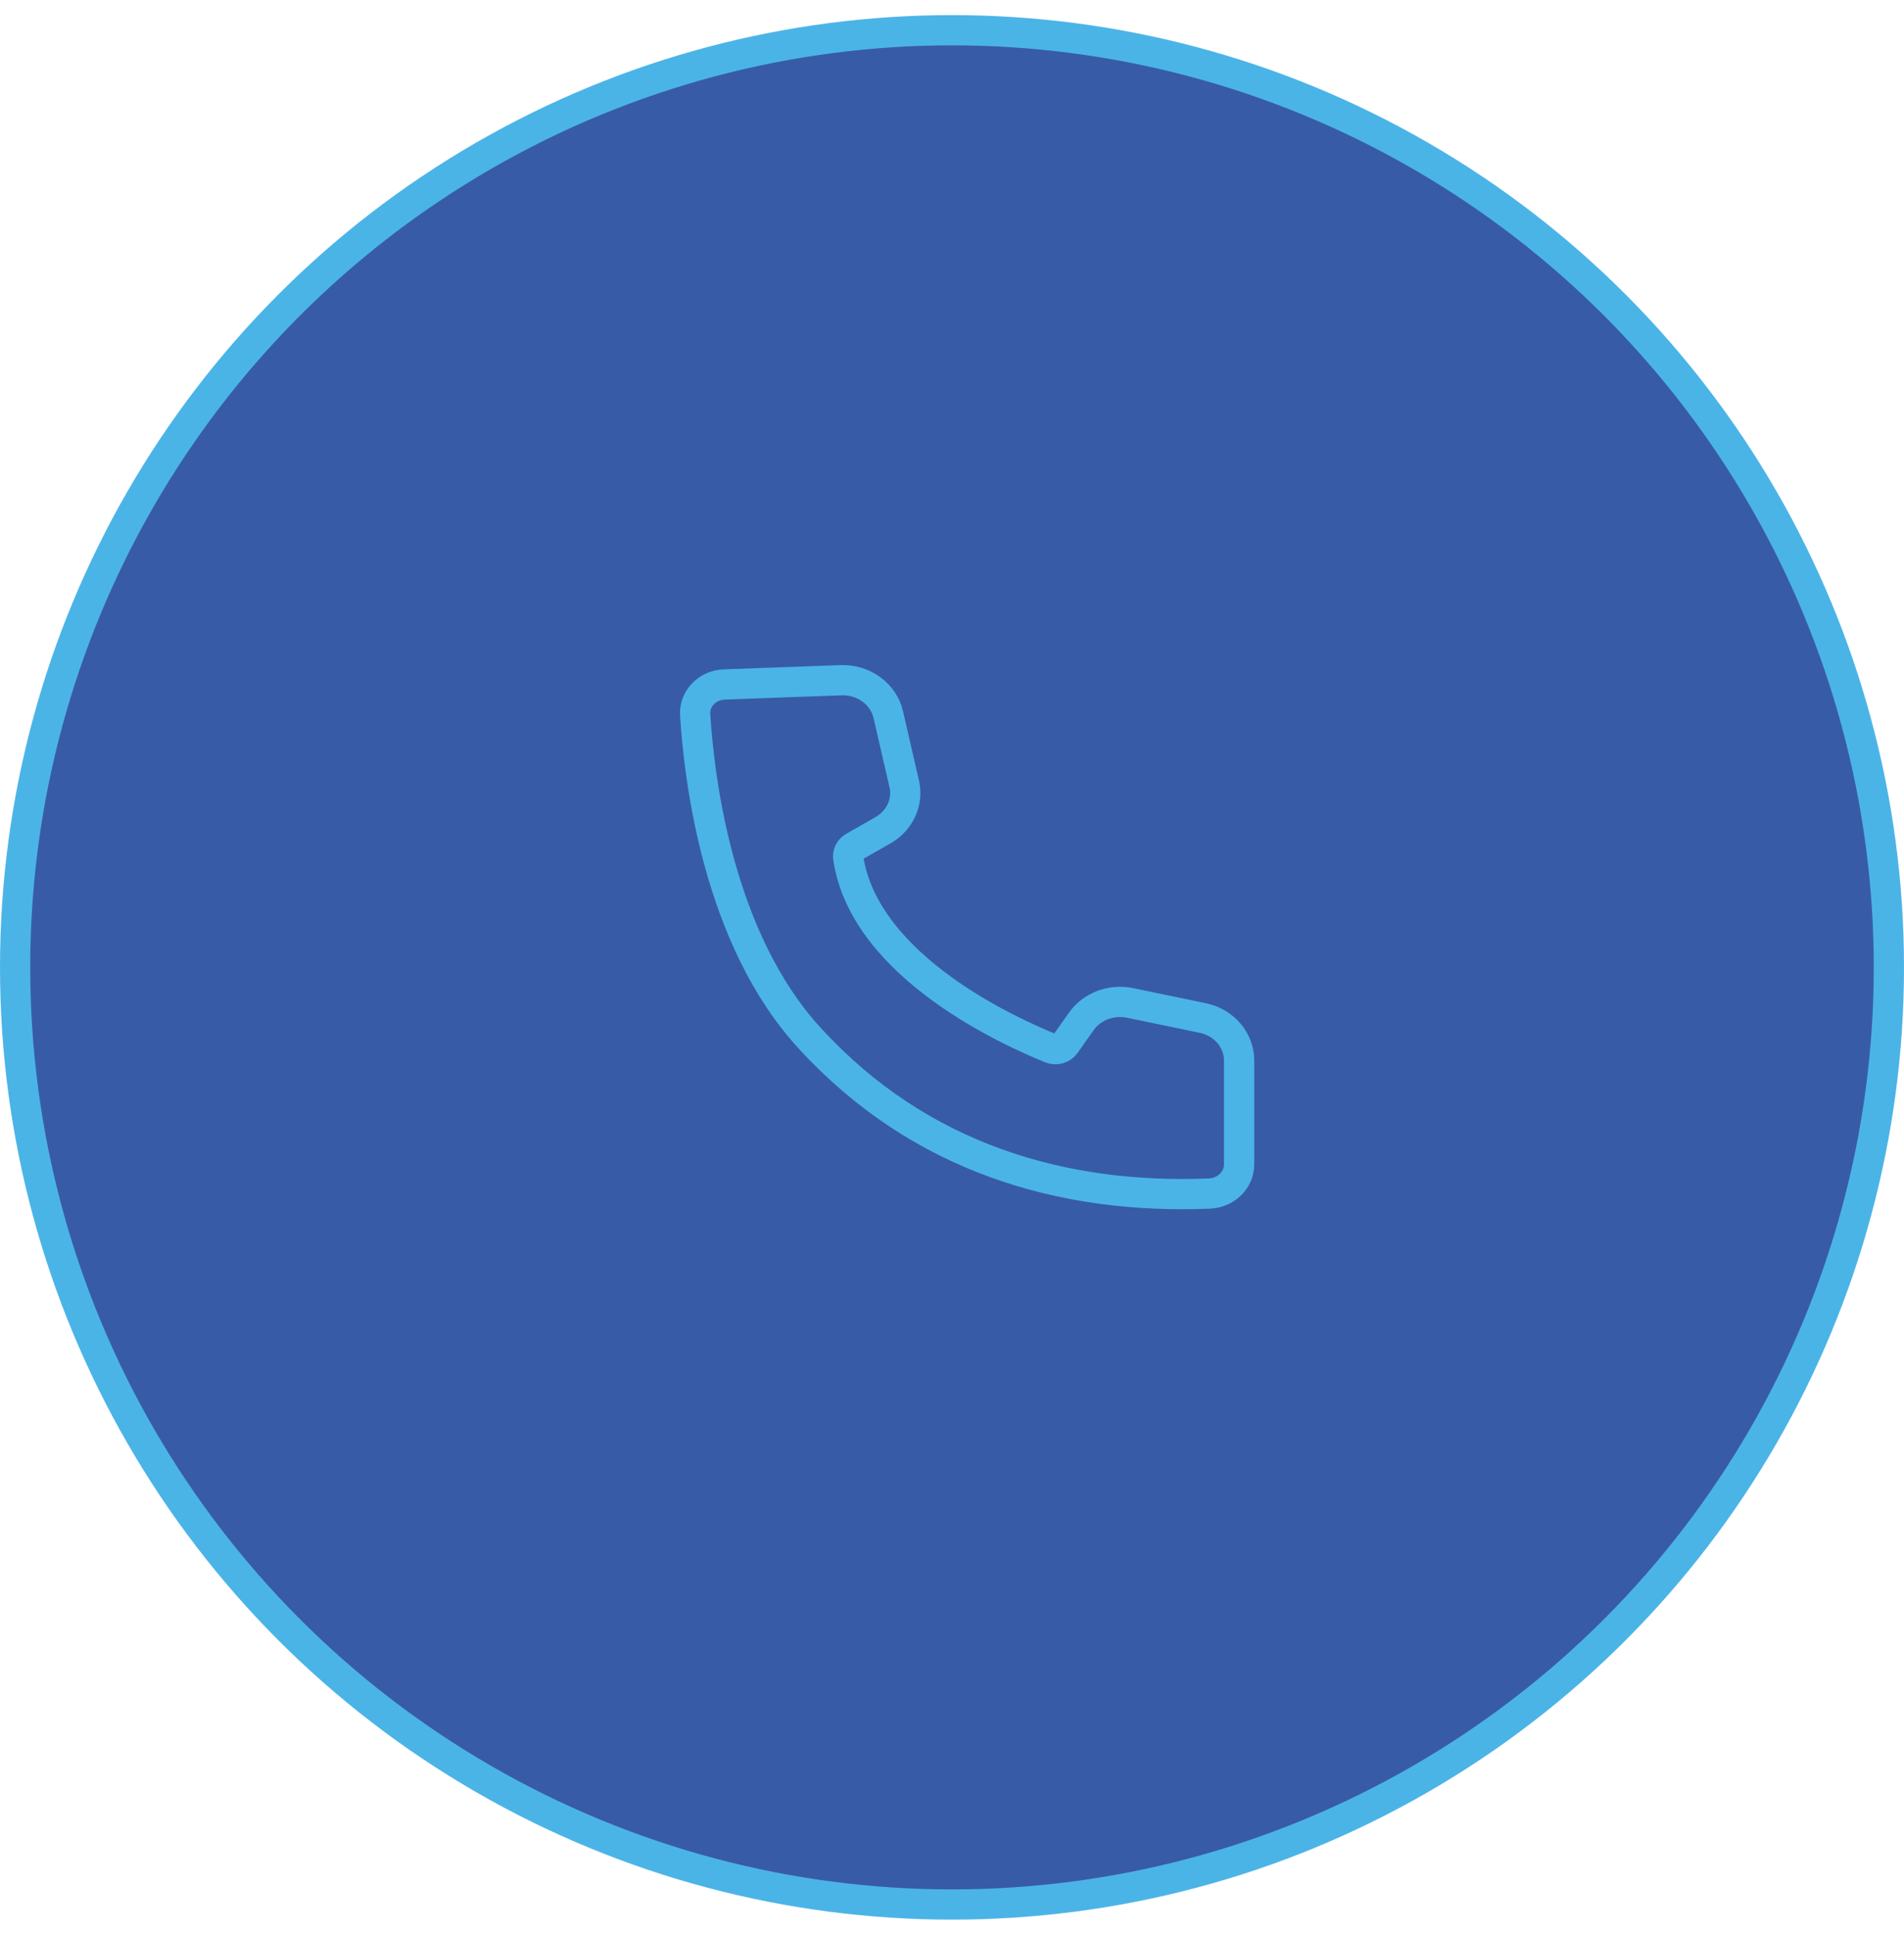 <svg xmlns="http://www.w3.org/2000/svg" width="63" height="64" viewBox="0 0 63 64" fill="none"><circle cx="31.5" cy="32" r="31" fill="#385BA7" stroke="#4BB4E7"></circle><path d="M23.974 22.641C23.839 22.645 23.707 22.674 23.585 22.727C23.462 22.78 23.353 22.855 23.262 22.949C23.172 23.042 23.102 23.151 23.057 23.27C23.012 23.389 22.994 23.516 23.002 23.642C23.136 25.802 23.77 31.072 26.806 34.358C30.441 38.318 35.175 39.682 40.032 39.481C40.292 39.466 40.537 39.36 40.717 39.183C40.896 39.005 40.998 38.771 41 38.527V35.067C40.997 34.745 40.878 34.432 40.663 34.18C40.448 33.928 40.148 33.751 39.813 33.678L37.38 33.174C37.08 33.114 36.766 33.14 36.481 33.248C36.197 33.357 35.953 33.543 35.782 33.782L35.244 34.545C35.195 34.615 35.121 34.667 35.035 34.691C34.95 34.715 34.858 34.711 34.775 34.679C33.538 34.178 28.608 32.018 28.066 28.375C28.056 28.305 28.067 28.233 28.1 28.169C28.133 28.105 28.186 28.052 28.251 28.015L29.227 27.457C29.494 27.302 29.705 27.073 29.829 26.802C29.953 26.531 29.986 26.231 29.922 25.942L29.388 23.624C29.31 23.299 29.114 23.009 28.834 22.805C28.554 22.6 28.206 22.492 27.851 22.5L23.974 22.641Z" stroke="#4BB4E7"></path></svg>